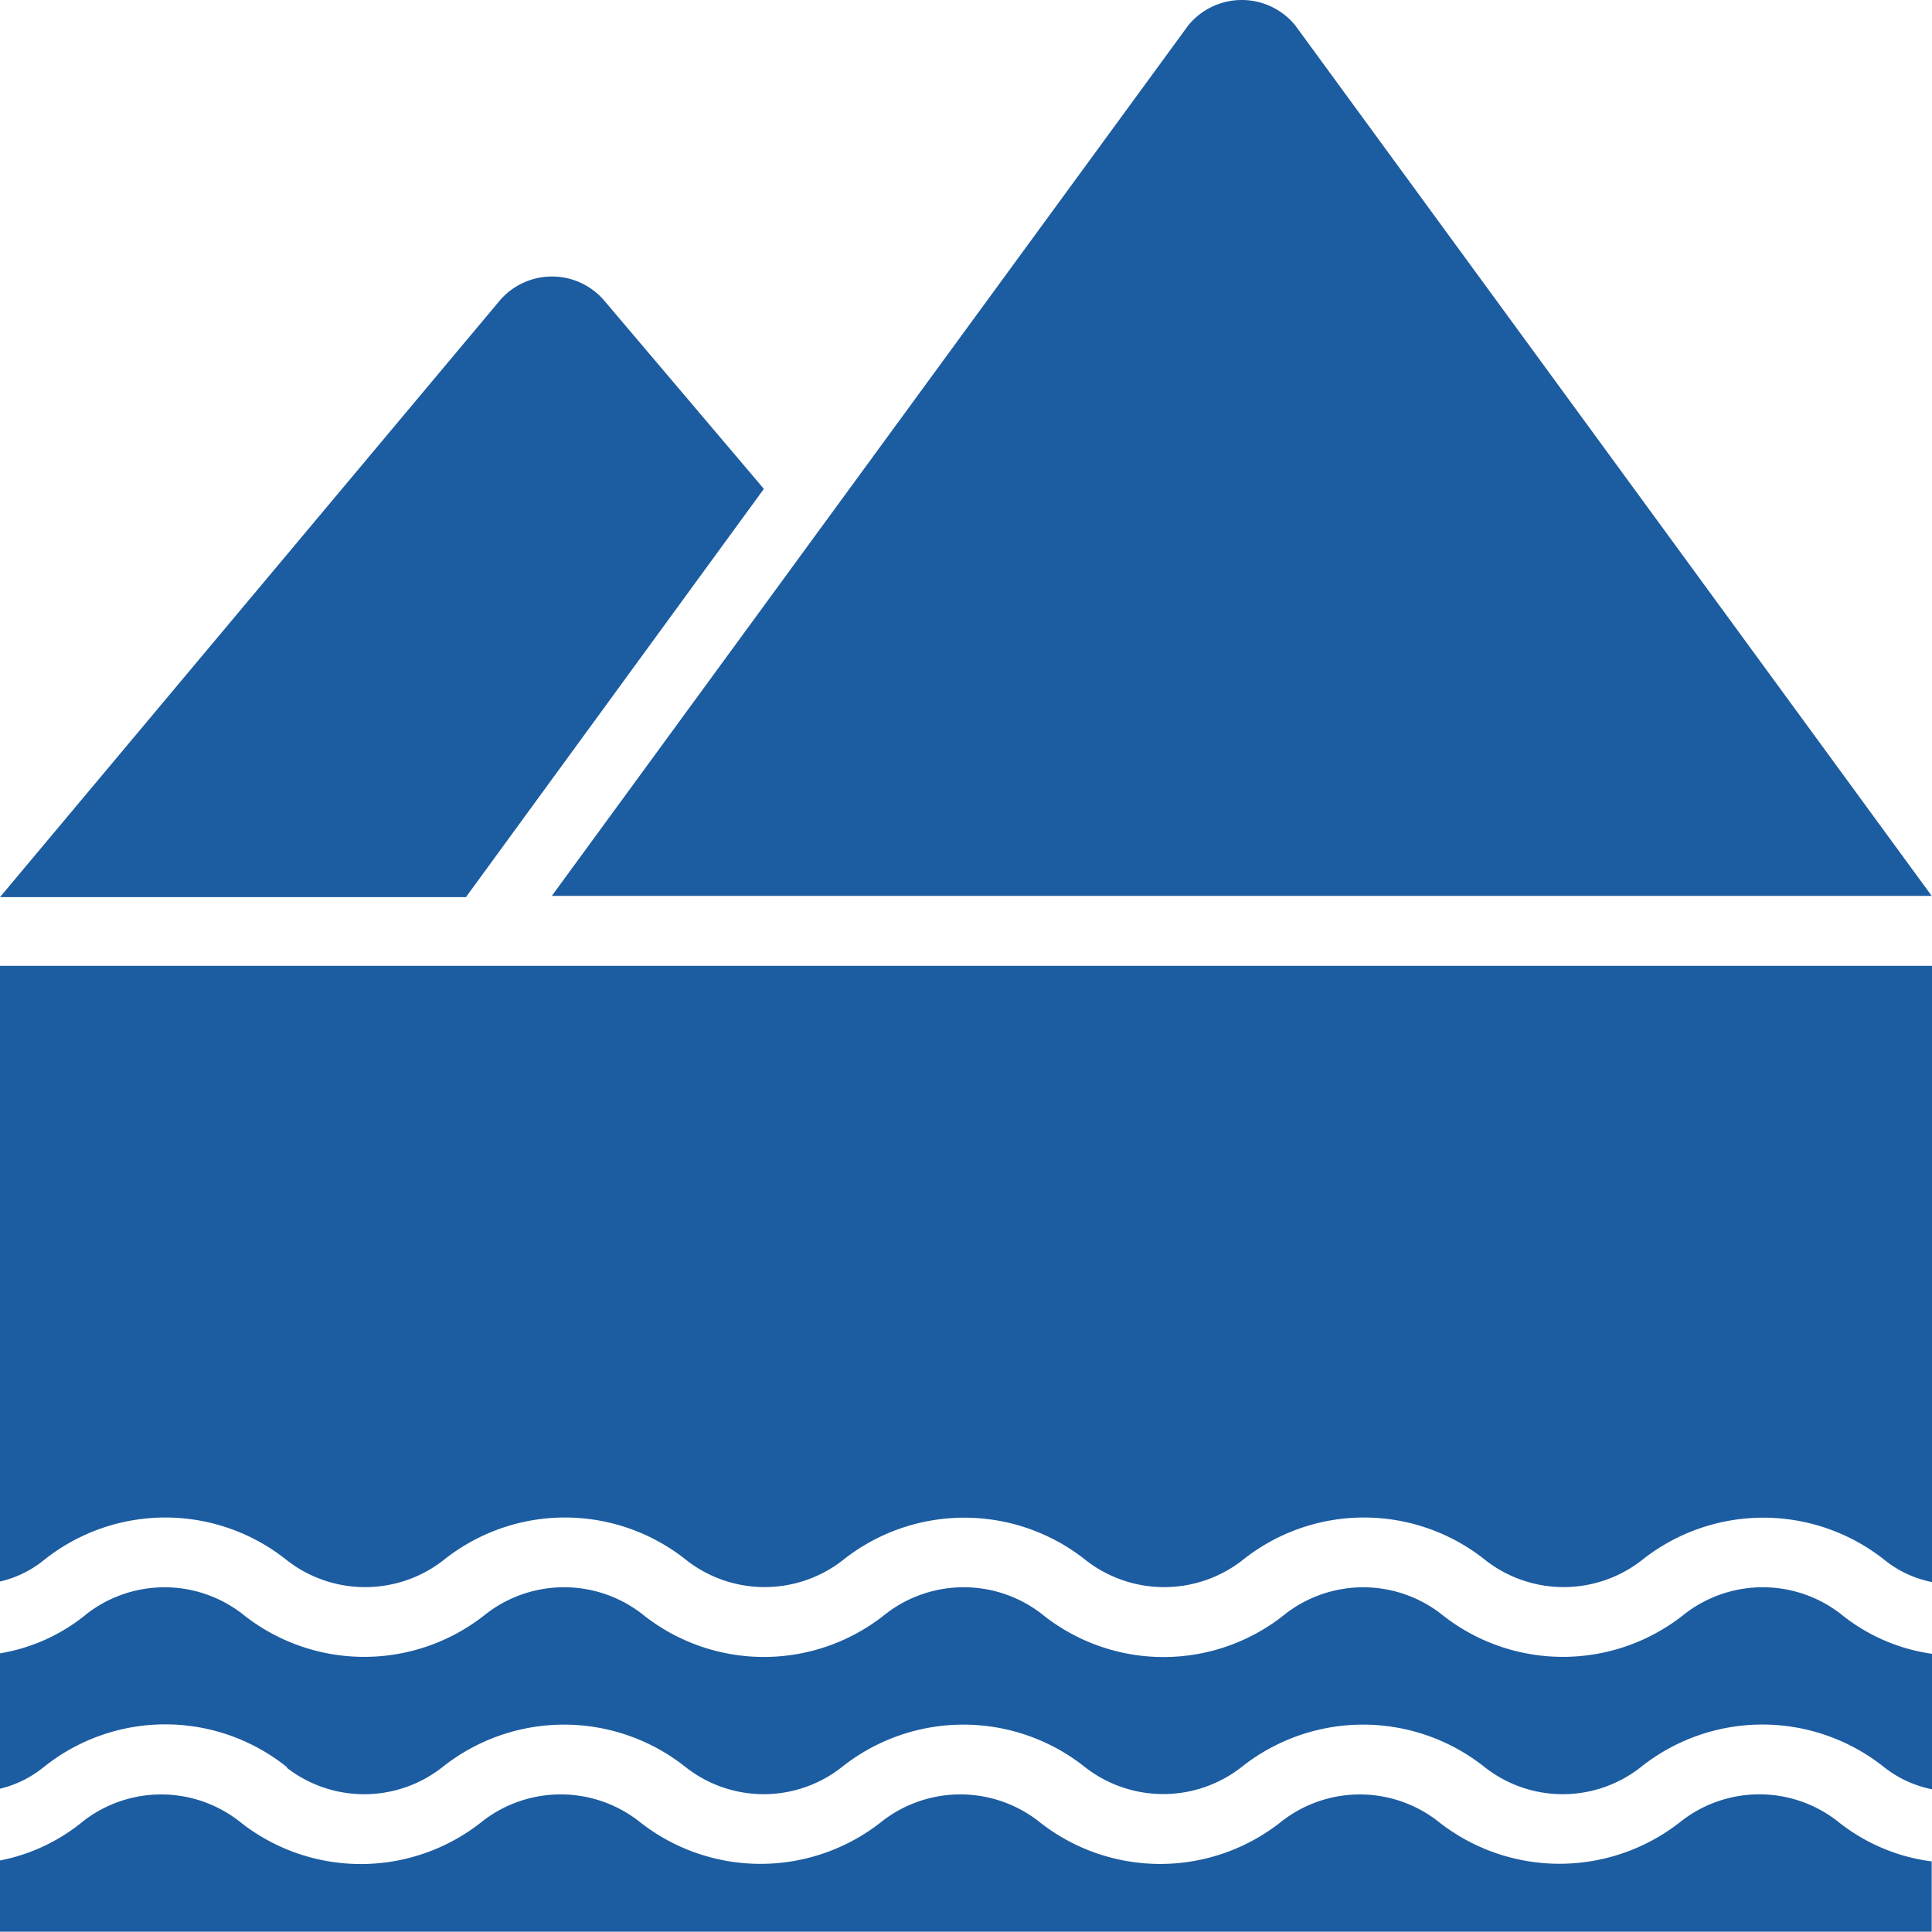 <svg xmlns="http://www.w3.org/2000/svg" viewBox="0 0 63.23 63.22"><defs><style>.cls-1{fill:#1c5ca1;}</style></defs><g id="Capa_2" data-name="Capa 2"><g id="Capa_1-2" data-name="Capa 1"><path class="cls-1" d="M9.38,57.85a4.14,4.14,0,0,0,5.08,0,6.39,6.39,0,0,1,8,0,4.13,4.13,0,0,0,5.07,0,6.39,6.39,0,0,1,8,0,4.16,4.16,0,0,0,5.08,0,6.39,6.39,0,0,1,8,0,4.13,4.13,0,0,0,5.07,0,6.38,6.38,0,0,1,8,0,3.73,3.73,0,0,0,1.66.73V54.14a6.07,6.07,0,0,1-3.11-1.33,4.17,4.17,0,0,0-5.08,0,6.36,6.36,0,0,1-8,0,4.16,4.16,0,0,0-5.07,0,6.34,6.34,0,0,1-8,0,4.17,4.17,0,0,0-5.08,0,6.35,6.35,0,0,1-8,0,4.17,4.17,0,0,0-5.08,0,6.36,6.36,0,0,1-8,0,4.16,4.16,0,0,0-5.07,0A6,6,0,0,1,0,54.11v4.43a3.58,3.58,0,0,0,1.41-.69,6.36,6.36,0,0,1,8,0"/><path class="cls-1" d="M1.41,51.08a6.36,6.36,0,0,1,8,0,4.17,4.17,0,0,0,5.08,0,6.36,6.36,0,0,1,8,0,4.16,4.16,0,0,0,5.07,0,6.38,6.38,0,0,1,8,0,4.17,4.17,0,0,0,5.08,0,6.36,6.36,0,0,1,8,0,4.16,4.16,0,0,0,5.07,0,6.38,6.38,0,0,1,8,0,3.57,3.57,0,0,0,1.65.72V31.61H0V51.76a3.56,3.56,0,0,0,1.41-.68"/><path class="cls-1" d="M60.12,59.59a4.16,4.16,0,0,0-5.08,0,6.39,6.39,0,0,1-8,0,4.16,4.16,0,0,0-5.07,0,6.37,6.37,0,0,1-8,0,4.17,4.17,0,0,0-5.08,0,6.38,6.38,0,0,1-8,0,4.17,4.17,0,0,0-5.08,0,6.36,6.36,0,0,1-8,0,4.16,4.16,0,0,0-5.07,0A6.13,6.13,0,0,1,0,60.89v2.33H63.22v-2.3a6.16,6.16,0,0,1-3.1-1.33"/><path class="cls-1" d="M25,16,19.76,9.82a2.25,2.25,0,0,0-3.39,0L0,29.36H15.25Z"/><path class="cls-1" d="M63.22,29.32,42.39.83a2.26,2.26,0,0,0-3.5,0L18.06,29.32Z"/></g></g></svg>